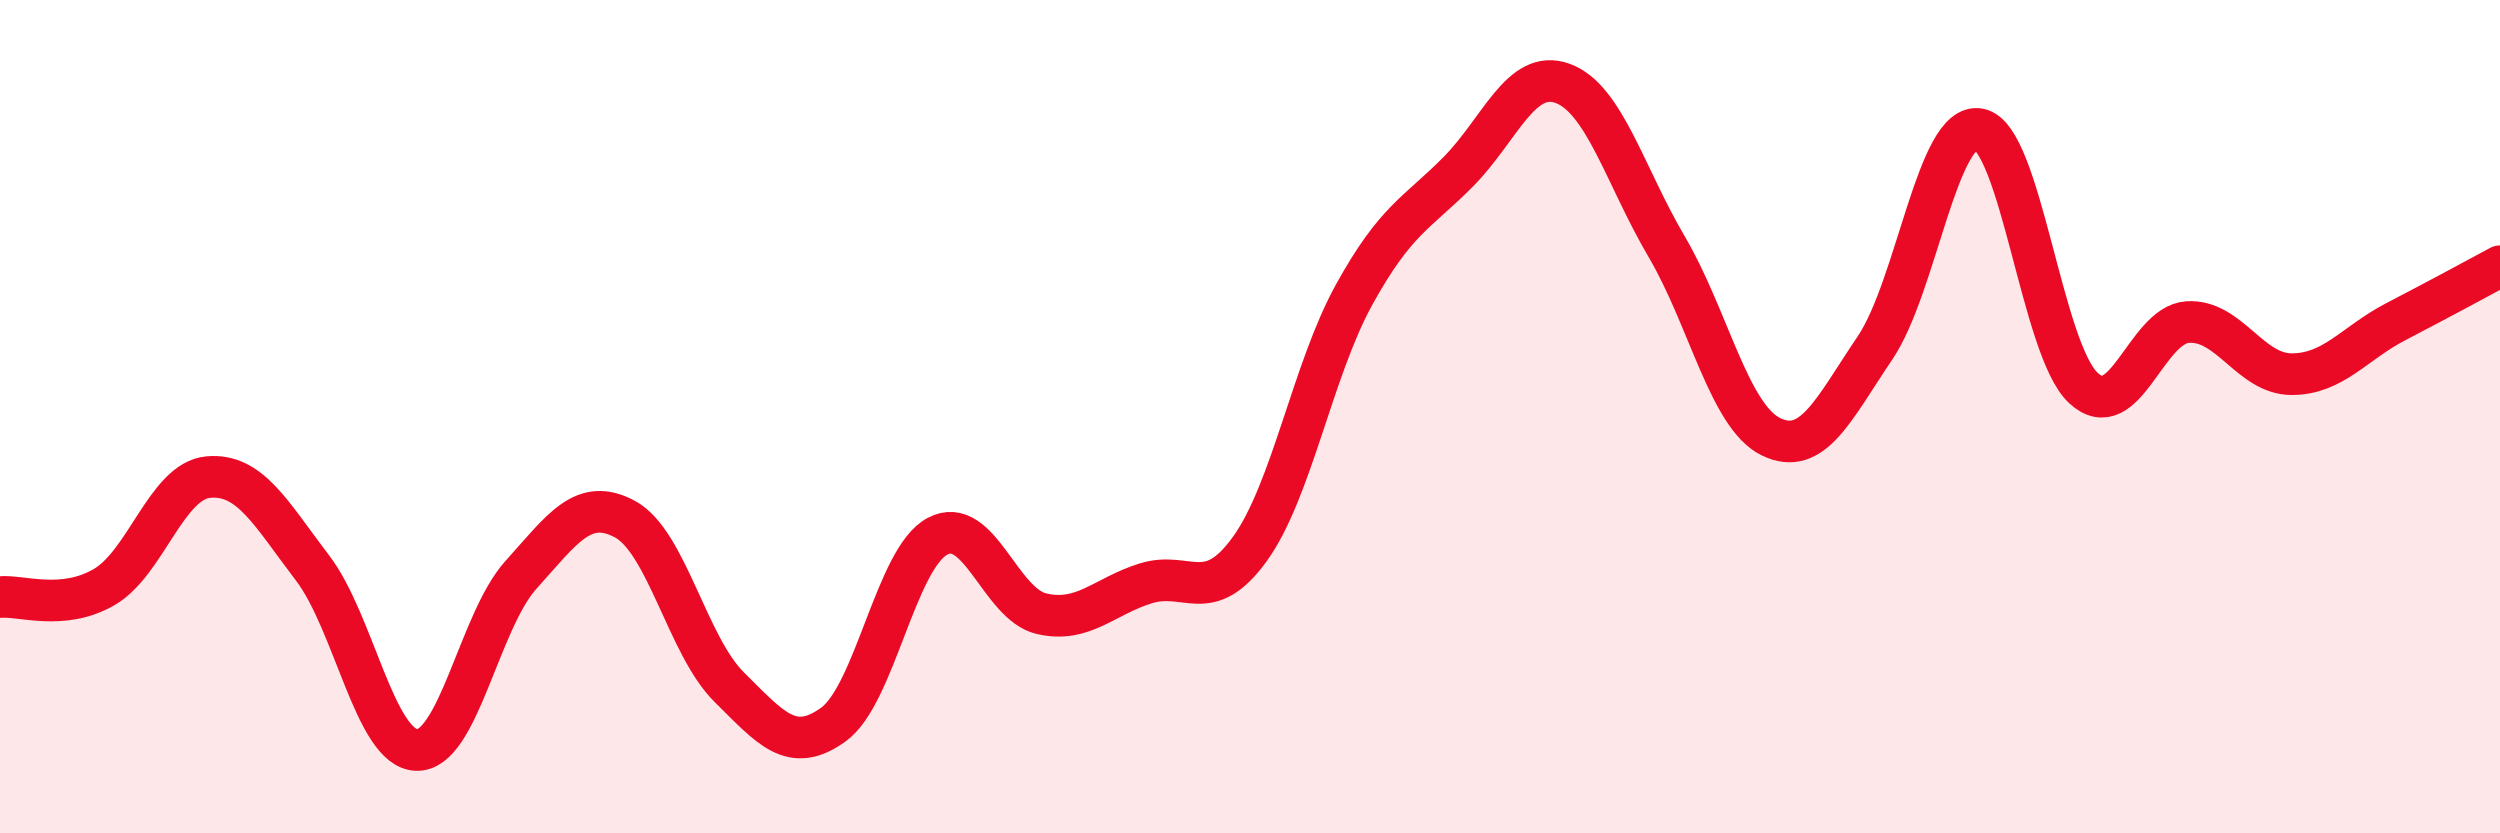 
    <svg width="60" height="20" viewBox="0 0 60 20" xmlns="http://www.w3.org/2000/svg">
      <path
        d="M 0,14.33 C 0.5,14.28 1.5,14.67 2.5,14.09 C 3.5,13.51 4,11.54 5,11.45 C 6,11.36 6.5,12.32 7.5,13.63 C 8.5,14.94 9,17.97 10,18 C 11,18.03 11.5,14.91 12.5,13.8 C 13.5,12.69 14,11.92 15,12.46 C 16,13 16.5,15.5 17.5,16.49 C 18.5,17.48 19,18.11 20,17.39 C 21,16.67 21.5,13.4 22.5,12.87 C 23.5,12.34 24,14.5 25,14.73 C 26,14.96 26.5,14.31 27.5,14 C 28.5,13.69 29,14.56 30,13.17 C 31,11.78 31.5,8.88 32.5,7.07 C 33.5,5.26 34,5.13 35,4.12 C 36,3.11 36.5,1.64 37.5,2 C 38.5,2.36 39,4.22 40,5.92 C 41,7.62 41.5,9.99 42.5,10.48 C 43.5,10.97 44,9.83 45,8.35 C 46,6.87 46.5,2.91 47.5,3.1 C 48.5,3.29 49,8.38 50,9.31 C 51,10.24 51.5,7.8 52.5,7.73 C 53.5,7.66 54,8.98 55,8.98 C 56,8.98 56.5,8.24 57.5,7.72 C 58.5,7.2 59.5,6.66 60,6.39L60 20L0 20Z"
        fill="#EB0A25"
        opacity="0.1"
        stroke-linecap="round"
        stroke-linejoin="round"
      />
      <path
        d="M 0,14.33 C 0.5,14.28 1.5,14.67 2.5,14.09 C 3.5,13.51 4,11.54 5,11.45 C 6,11.36 6.5,12.32 7.5,13.63 C 8.5,14.94 9,17.97 10,18 C 11,18.03 11.5,14.91 12.5,13.8 C 13.5,12.69 14,11.92 15,12.46 C 16,13 16.5,15.5 17.5,16.49 C 18.5,17.48 19,18.11 20,17.39 C 21,16.67 21.5,13.4 22.5,12.87 C 23.5,12.34 24,14.5 25,14.73 C 26,14.96 26.5,14.31 27.5,14 C 28.5,13.69 29,14.56 30,13.17 C 31,11.78 31.5,8.88 32.5,7.07 C 33.5,5.26 34,5.13 35,4.12 C 36,3.11 36.5,1.64 37.5,2 C 38.5,2.36 39,4.22 40,5.92 C 41,7.62 41.5,9.99 42.5,10.48 C 43.5,10.97 44,9.83 45,8.35 C 46,6.87 46.5,2.91 47.5,3.1 C 48.5,3.29 49,8.38 50,9.31 C 51,10.24 51.5,7.8 52.5,7.73 C 53.5,7.66 54,8.98 55,8.98 C 56,8.98 56.5,8.24 57.5,7.72 C 58.5,7.2 59.5,6.66 60,6.39"
        stroke="#EB0A25"
        stroke-width="1"
        fill="none"
        stroke-linecap="round"
        stroke-linejoin="round"
      />
    </svg>
  